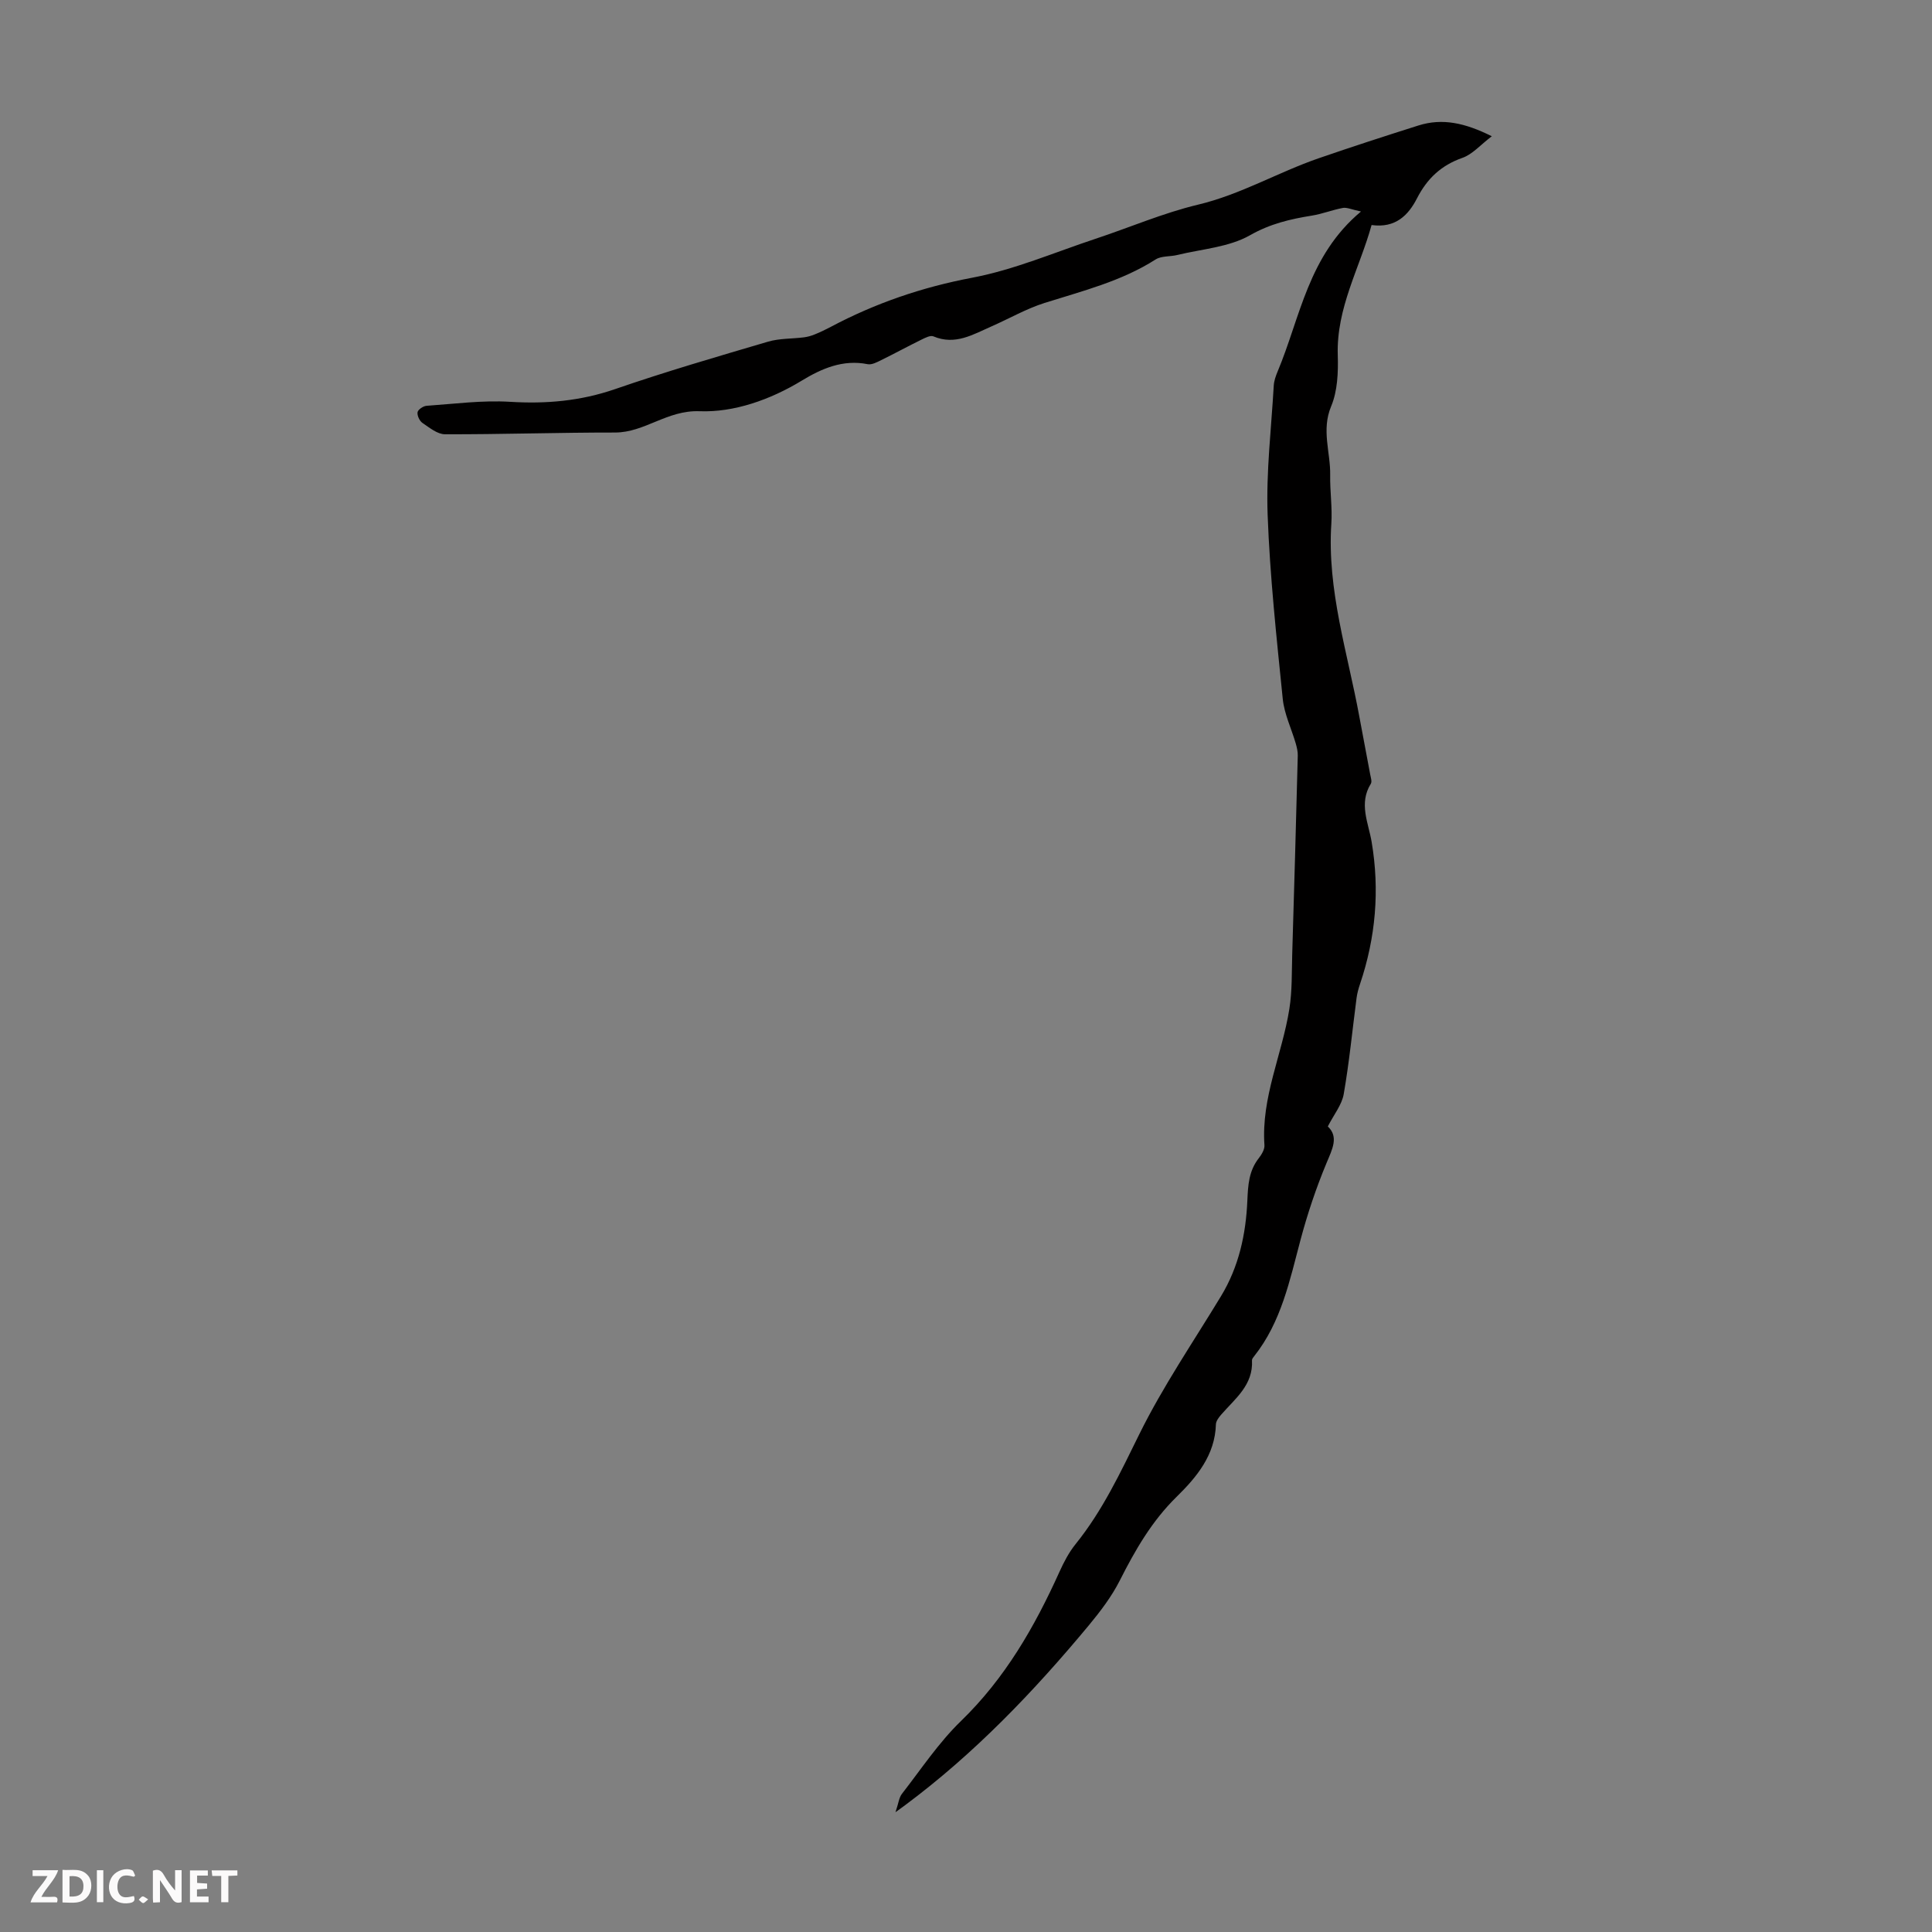 <svg enable-background="new 0 0 400 400" viewBox="0 0 400 400" xmlns="http://www.w3.org/2000/svg"><rect x="0" y="0" width="400" height="400" fill="#808080" stroke="none"/><g fill="#fbfafa"><path d="m37.59 393.81c-.92.31-1.52.05-2-.78-.7-1.2-1.52-2.34-2.47-3.78v4.59c-.55.03-.95.05-1.41.07-.03-.37-.06-.64-.06-.91 0-1.91 0-3.81 0-5.7 1.13-.41 1.77-.03 2.29.91.62 1.11 1.38 2.14 2.31 3.19v-4.2h1.35v6.61z"/><path d="m12.94 393.88v-6.75c1.9.19 3.93-.54 5.37 1.29.8 1.01.78 2.88.03 3.97-1.37 1.97-3.4 1.51-5.4 1.49m1.45-1.22c2.04.12 2.92-.58 2.89-2.21-.03-1.51-.98-2.19-2.89-2z"/><path d="m11.81 393.87h-5.49c.68-2.18 2.47-3.48 3.51-5.45h-3.08v-1.21h5.29c-.71 2.13-2.44 3.48-3.47 5.51.86 0 1.63.04 2.39-.01.79-.05 1.14.21.85 1.16"/><path d="m39.33 393.86v-6.61h3.7v1.07h-2.22v1.52c.68.04 1.34.09 2.07.13v1.07c-.72.05-1.38.09-2.1.14v1.48h2.4v1.19h-3.85z"/><path d="m27.71 388.56c-1.15-.3-2.46-.61-3.1.64-.37.73-.41 1.93-.06 2.67.63 1.35 1.99.93 3.17.68.35.94-.01 1.32-.93 1.46-1.62.25-3.05-.27-3.76-1.48-.73-1.24-.6-3.03.31-4.17.88-1.11 2.71-1.7 4-1.16.32.13.44.74.65 1.12-.1.08-.19.16-.28.24"/><path d="m49.15 387.24v1.07c-.59.02-1.17.05-1.87.08v5.44h-1.48v-5.44h-1.85c-.05-.4-.08-.73-.13-1.15z"/><path d="m20.06 387.21h1.33v6.62h-1.33z"/><path d="m30.68 393.25c-.49.38-.8.79-1.05.76-.32-.05-.6-.45-.9-.7.26-.24.51-.64.8-.67.29-.04.62.3 1.15.61"/></g><path d="m281.78 43.79c-1.99-.42-2.93-.89-3.75-.74-2.16.4-4.25 1.24-6.42 1.59-4.48.72-8.61 1.68-12.8 4.06-4.37 2.49-9.97 2.85-15.05 4.09-1.49.37-3.28.16-4.49.92-7.1 4.53-15.12 6.52-23 9.01-3.79 1.2-7.31 3.24-10.98 4.85-3.83 1.68-7.53 3.98-12.04 2.07-.62-.26-1.68.29-2.44.66-2.81 1.38-5.56 2.88-8.37 4.26-.87.43-1.95 1.01-2.8.84-5.13-1.03-9.56.92-13.65 3.41-6.56 3.98-14.06 6.6-21.14 6.33-6.77-.26-11.35 4.42-17.54 4.41-11.73-.01-23.46.39-35.18.36-1.57 0-3.22-1.37-4.67-2.35-.6-.41-1.12-1.53-1.01-2.21.09-.55 1.17-1.28 1.85-1.33 5.76-.4 11.56-1.18 17.29-.83 7.48.46 14.59-.16 21.73-2.62 10.45-3.61 21.08-6.71 31.69-9.83 2.37-.7 4.97-.58 7.45-.9.75-.1 1.51-.31 2.21-.6 1.14-.46 2.25-.99 3.34-1.57 9.23-4.9 18.9-8.21 29.27-10.17 8.7-1.65 17.03-5.24 25.5-8.05 7.1-2.35 14.03-5.35 21.27-7.08 8.81-2.1 16.52-6.68 24.93-9.59 6.86-2.37 13.77-4.61 20.69-6.8 4.97-1.57 9.67-.53 15.19 2.23-2.36 1.79-4.01 3.75-6.08 4.47-4.41 1.55-7.3 4.28-9.41 8.39-1.79 3.49-4.45 6.21-9.4 5.52-2.46 8.9-7.31 17.16-7 26.94.11 3.54-.04 7.41-1.37 10.59-2.06 4.92-.12 9.52-.2 14.24-.06 3.35.46 6.73.24 10.06-.91 13.77 3.38 26.76 5.81 40.02.73 3.96 1.5 7.91 2.23 11.87.12.66.42 1.51.13 1.97-2.53 4.06-.5 8.06.17 12.01 1.7 10.04.84 19.82-2.4 29.44-.32.94-.59 1.92-.72 2.91-.87 6.64-1.51 13.31-2.66 19.9-.39 2.21-2.03 4.21-3.29 6.68 2.31 2.18.92 4.71-.3 7.65-2.13 5.12-3.91 10.43-5.34 15.79-2.25 8.43-3.98 17.01-9.58 24.09-.2.26-.49.59-.48.87.29 5.14-3.5 7.95-6.39 11.28-.49.57-1.06 1.32-1.08 2-.18 6.38-4 10.94-8.12 14.98-5.15 5.05-8.58 11.02-11.77 17.33-1.69 3.34-4.03 6.41-6.43 9.31-11.4 13.72-23.68 26.55-38.05 37.24-.35.26-.71.52-1.97 1.44.64-1.88.73-3.03 1.33-3.8 3.98-5.11 7.61-10.61 12.23-15.08 9.13-8.85 15.24-19.48 20.38-30.87.91-2.02 1.97-4.05 3.35-5.76 5.6-6.94 9.3-14.86 13.22-22.81 4.88-9.88 11.16-19.07 16.89-28.53 3.69-6.08 5.15-12.82 5.45-19.76.14-3.22.3-6.16 2.36-8.79.59-.76 1.24-1.82 1.18-2.7-.7-9.87 3.67-18.79 5.16-28.23.59-3.71.48-7.53.59-11.31.41-13.71.8-27.41 1.15-41.12.02-.84-.19-1.7-.42-2.52-.9-3.08-2.37-6.09-2.69-9.22-1.28-12.68-2.66-25.38-3.13-38.11-.33-8.9.76-17.86 1.27-26.79.06-.98.42-1.97.8-2.89 4.71-11.23 6.3-23.97 17.26-33.12z" fill="#010000"/></svg>